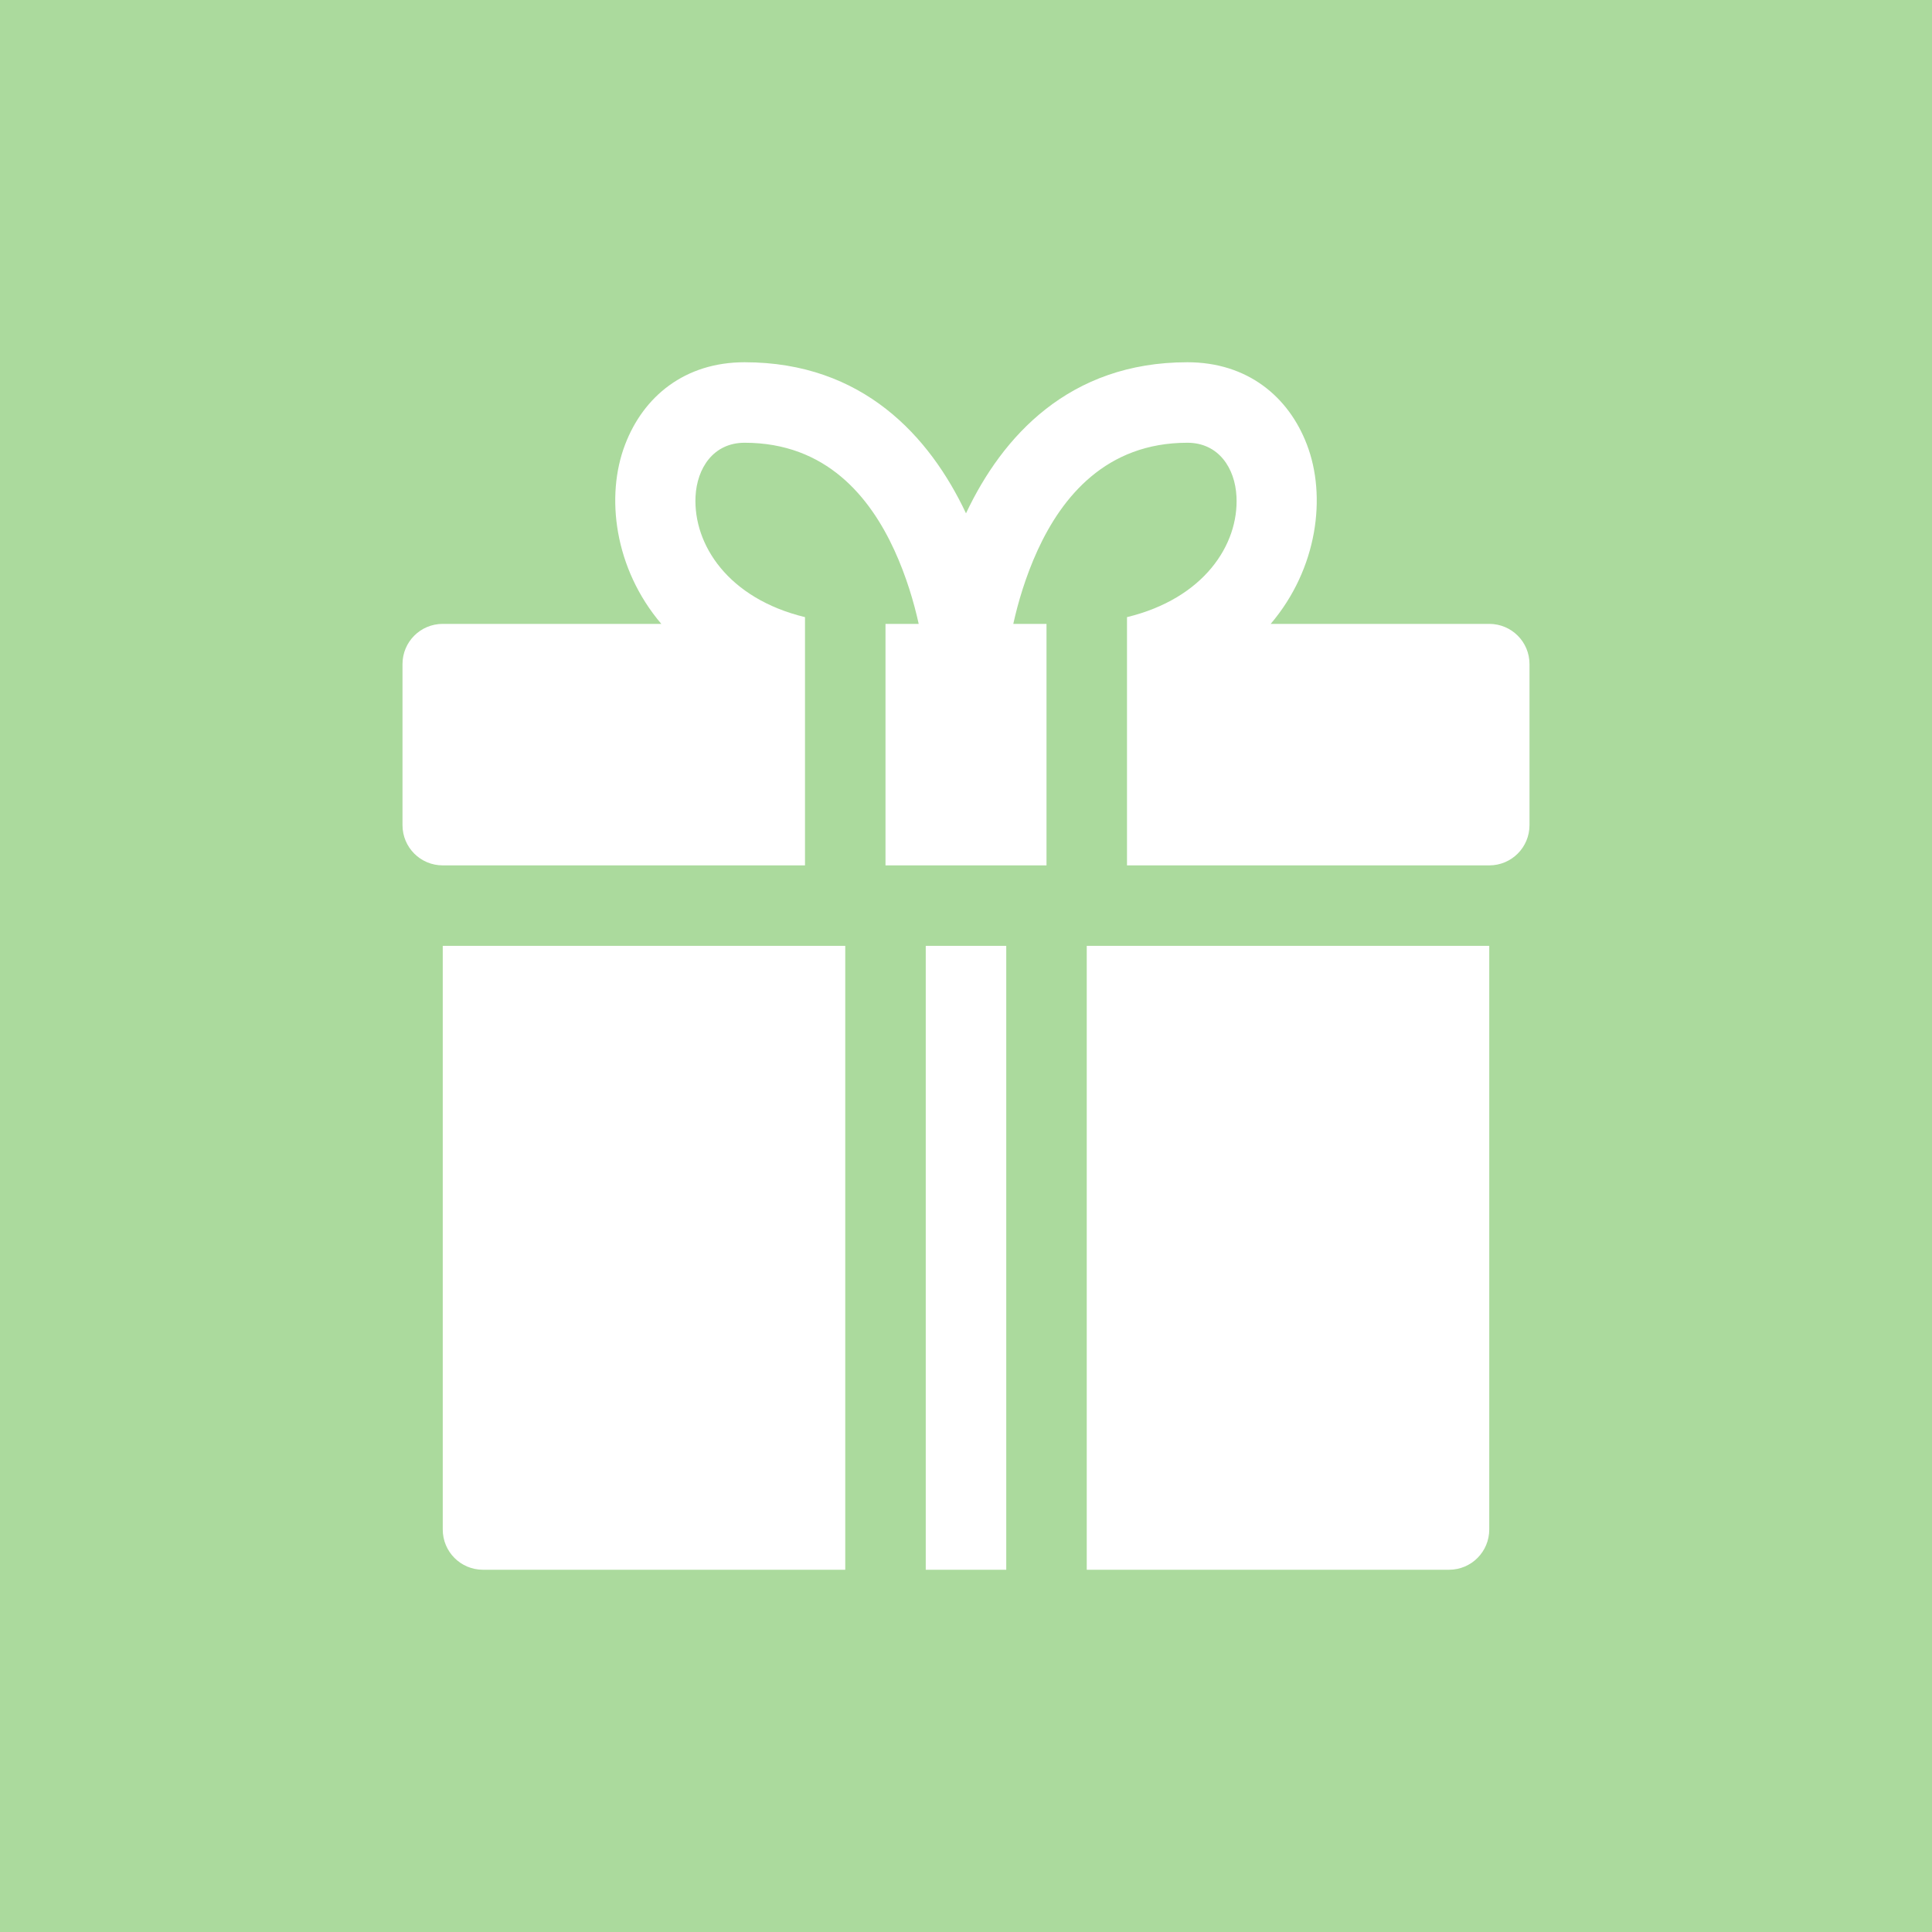 <svg xmlns="http://www.w3.org/2000/svg" width="150" height="150" viewBox="0 0 150 150" fill="none"><rect width="150" height="150" fill="#ABDA9D"></rect><path fill-rule="evenodd" clip-rule="evenodd" d="M65.625 73.438H34.375V118.75C34.375 120.477 35.766 121.875 37.5 121.875H65.625V73.438ZM78.125 121.875V73.438H71.875V121.875H78.125ZM115.625 73.438H84.375V121.875H112.5C114.234 121.875 115.625 120.477 115.625 118.75V73.438ZM62.5 67.188V47.914C56.531 46.469 53.828 42.288 54 38.556C54.109 36.341 55.391 34.375 57.812 34.375C64.156 34.375 67.547 38.603 69.437 42.714C70.375 44.761 70.969 46.808 71.328 48.438H68.75V67.188H81.25V48.438H78.672C79.031 46.808 79.625 44.761 80.563 42.714C82.453 38.603 85.859 34.375 92.188 34.375C94.609 34.375 95.891 36.341 96 38.556C96.187 42.288 93.469 46.469 87.5 47.914V67.188H115.625C117.359 67.188 118.75 65.789 118.75 64.062V51.562C118.75 49.836 117.359 48.438 115.625 48.438H98.656C102.312 44.141 103 38.513 101.469 34.52C100.047 30.788 96.844 28.125 92.188 28.125C83 28.125 77.812 33.895 75 39.855C72.188 33.895 67 28.125 57.812 28.125C53.156 28.125 49.953 30.788 48.531 34.52C47 38.513 47.688 44.141 51.344 48.438H34.375C32.641 48.438 31.25 49.836 31.25 51.562V64.062C31.25 65.789 32.641 67.188 34.375 67.188H62.5Z" fill="white"></path></svg>